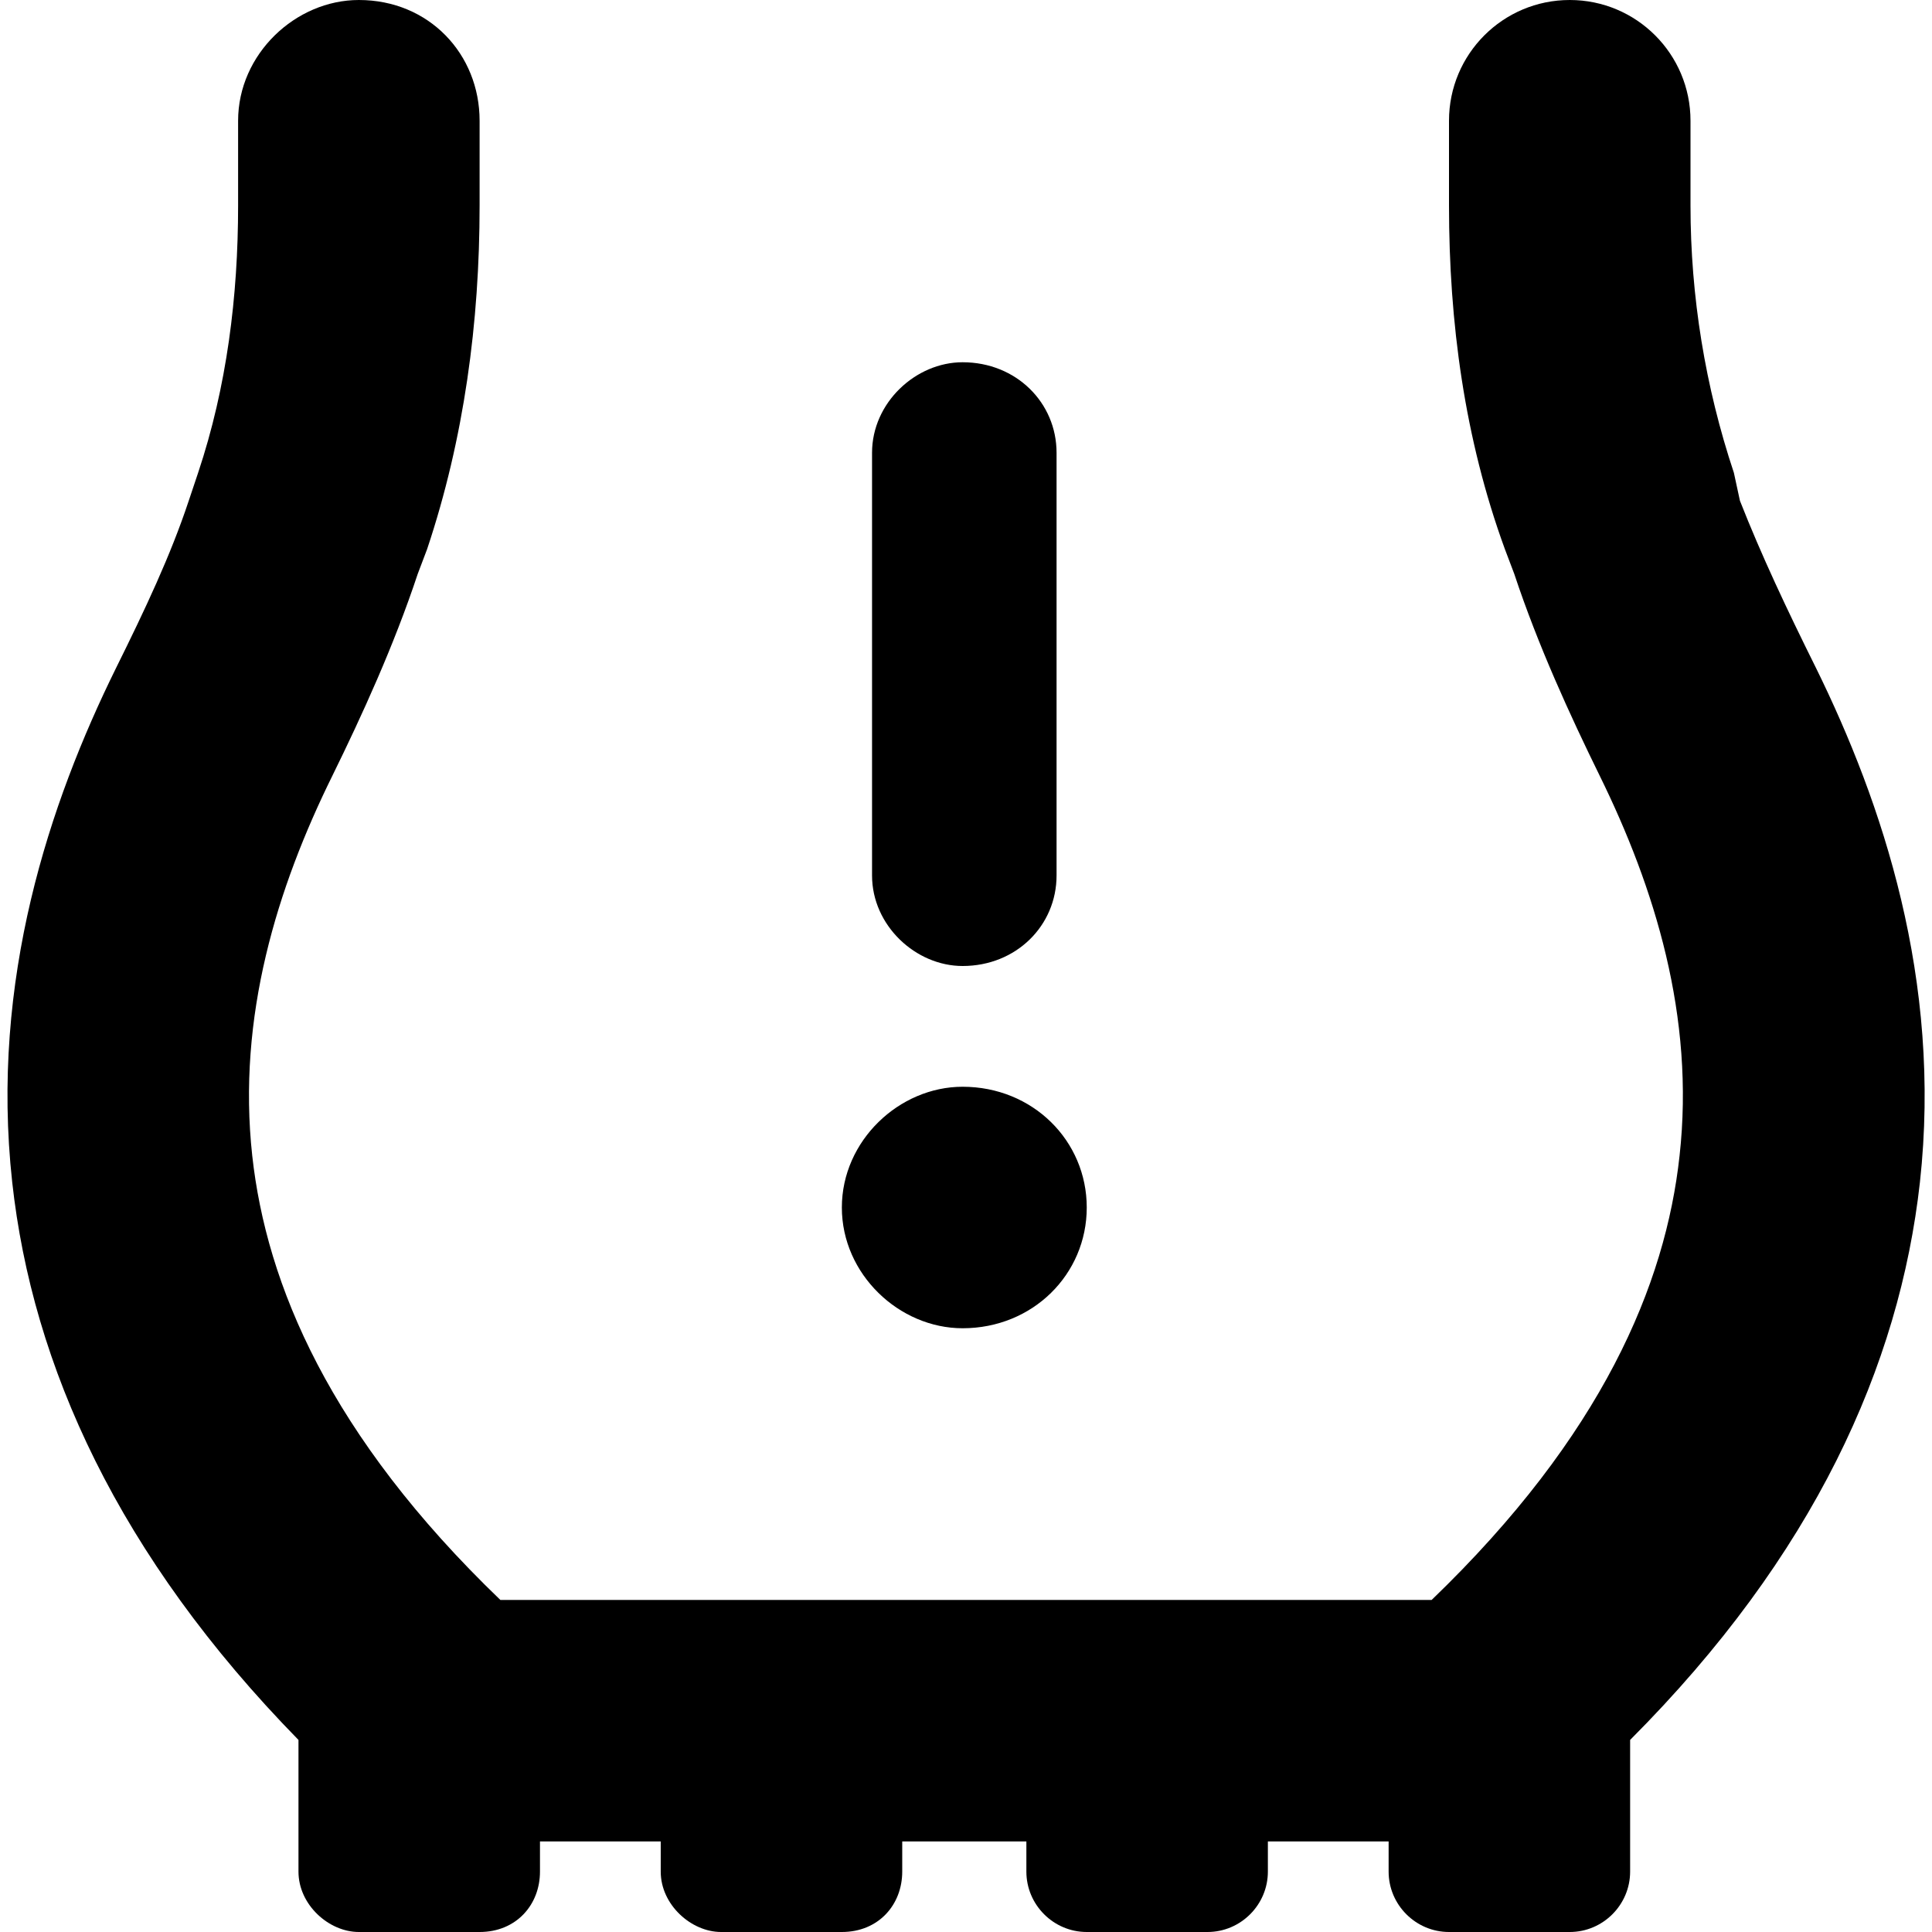 <svg xmlns="http://www.w3.org/2000/svg" viewBox="0 0 512 512"><!--! Font Awesome Pro 6.1.1 by @fontawesome - https://fontawesome.com License - https://fontawesome.com/license (Commercial License) Copyright 2022 Fonticons, Inc. --><path d="M384 32C384 14.33 398.3 0 416 0C433.7 0 448 14.33 448 32V54.46C448 78.53 451.9 102.5 459.5 125.3L461.1 132.7C466.8 147.2 473.5 161.4 481.3 177.1C498.8 212.7 514.7 259.7 508.8 313.3C503.4 361.9 480.7 412.3 432 461.1V496C432 504.8 424.8 512 416 512H384C375.2 512 368 504.8 368 496V488H336V496C336 504.8 328.8 512 320 512H288C279.2 512 272 504.8 272 496V488H239.1V496C239.1 504.8 232.8 512 223.1 512H191.1C183.2 512 175.1 504.8 175.1 496V488H143.1V496C143.1 504.8 136.8 512 127.1 512H95.1C87.16 512 79.1 504.8 79.1 496V461.1C31.34 412.3 8.575 361.9 3.236 313.3C-2.658 259.7 13.17 212.7 30.72 177.1C38.5 161.4 45.21 147.2 50.02 132.7L52.5 125.3C60.12 102.5 63.1 78.53 63.1 54.46V32C63.1 14.33 78.33 0 95.1 0C113.7 0 127.1 14.33 127.1 32V54.46C127.1 85.41 123 116.2 113.2 145.5L110.7 152.1C104.4 171.1 95.93 189.6 88.12 205.5C73.46 235.2 62.8 269.4 66.85 306.3C70.59 340.3 87.26 380.4 132.6 424H379.4C424.7 380.4 441.4 340.3 445.1 306.3C449.2 269.4 438.5 235.2 423.9 205.5C416.1 189.6 407.6 171.1 401.3 152.1L398.8 145.5C388.1 116.2 384 85.41 384 54.46V32zM280 232C280 245.3 269.3 256 255.1 256C242.7 256 231.1 245.3 231.1 232V120C231.1 106.7 242.7 96 255.1 96C269.3 96 280 106.7 280 120V232zM223.1 320C223.1 302.3 238.3 288 255.1 288C273.7 288 288 302.3 288 320C288 337.7 273.7 352 255.1 352C238.3 352 223.1 337.7 223.1 320z"/></svg>